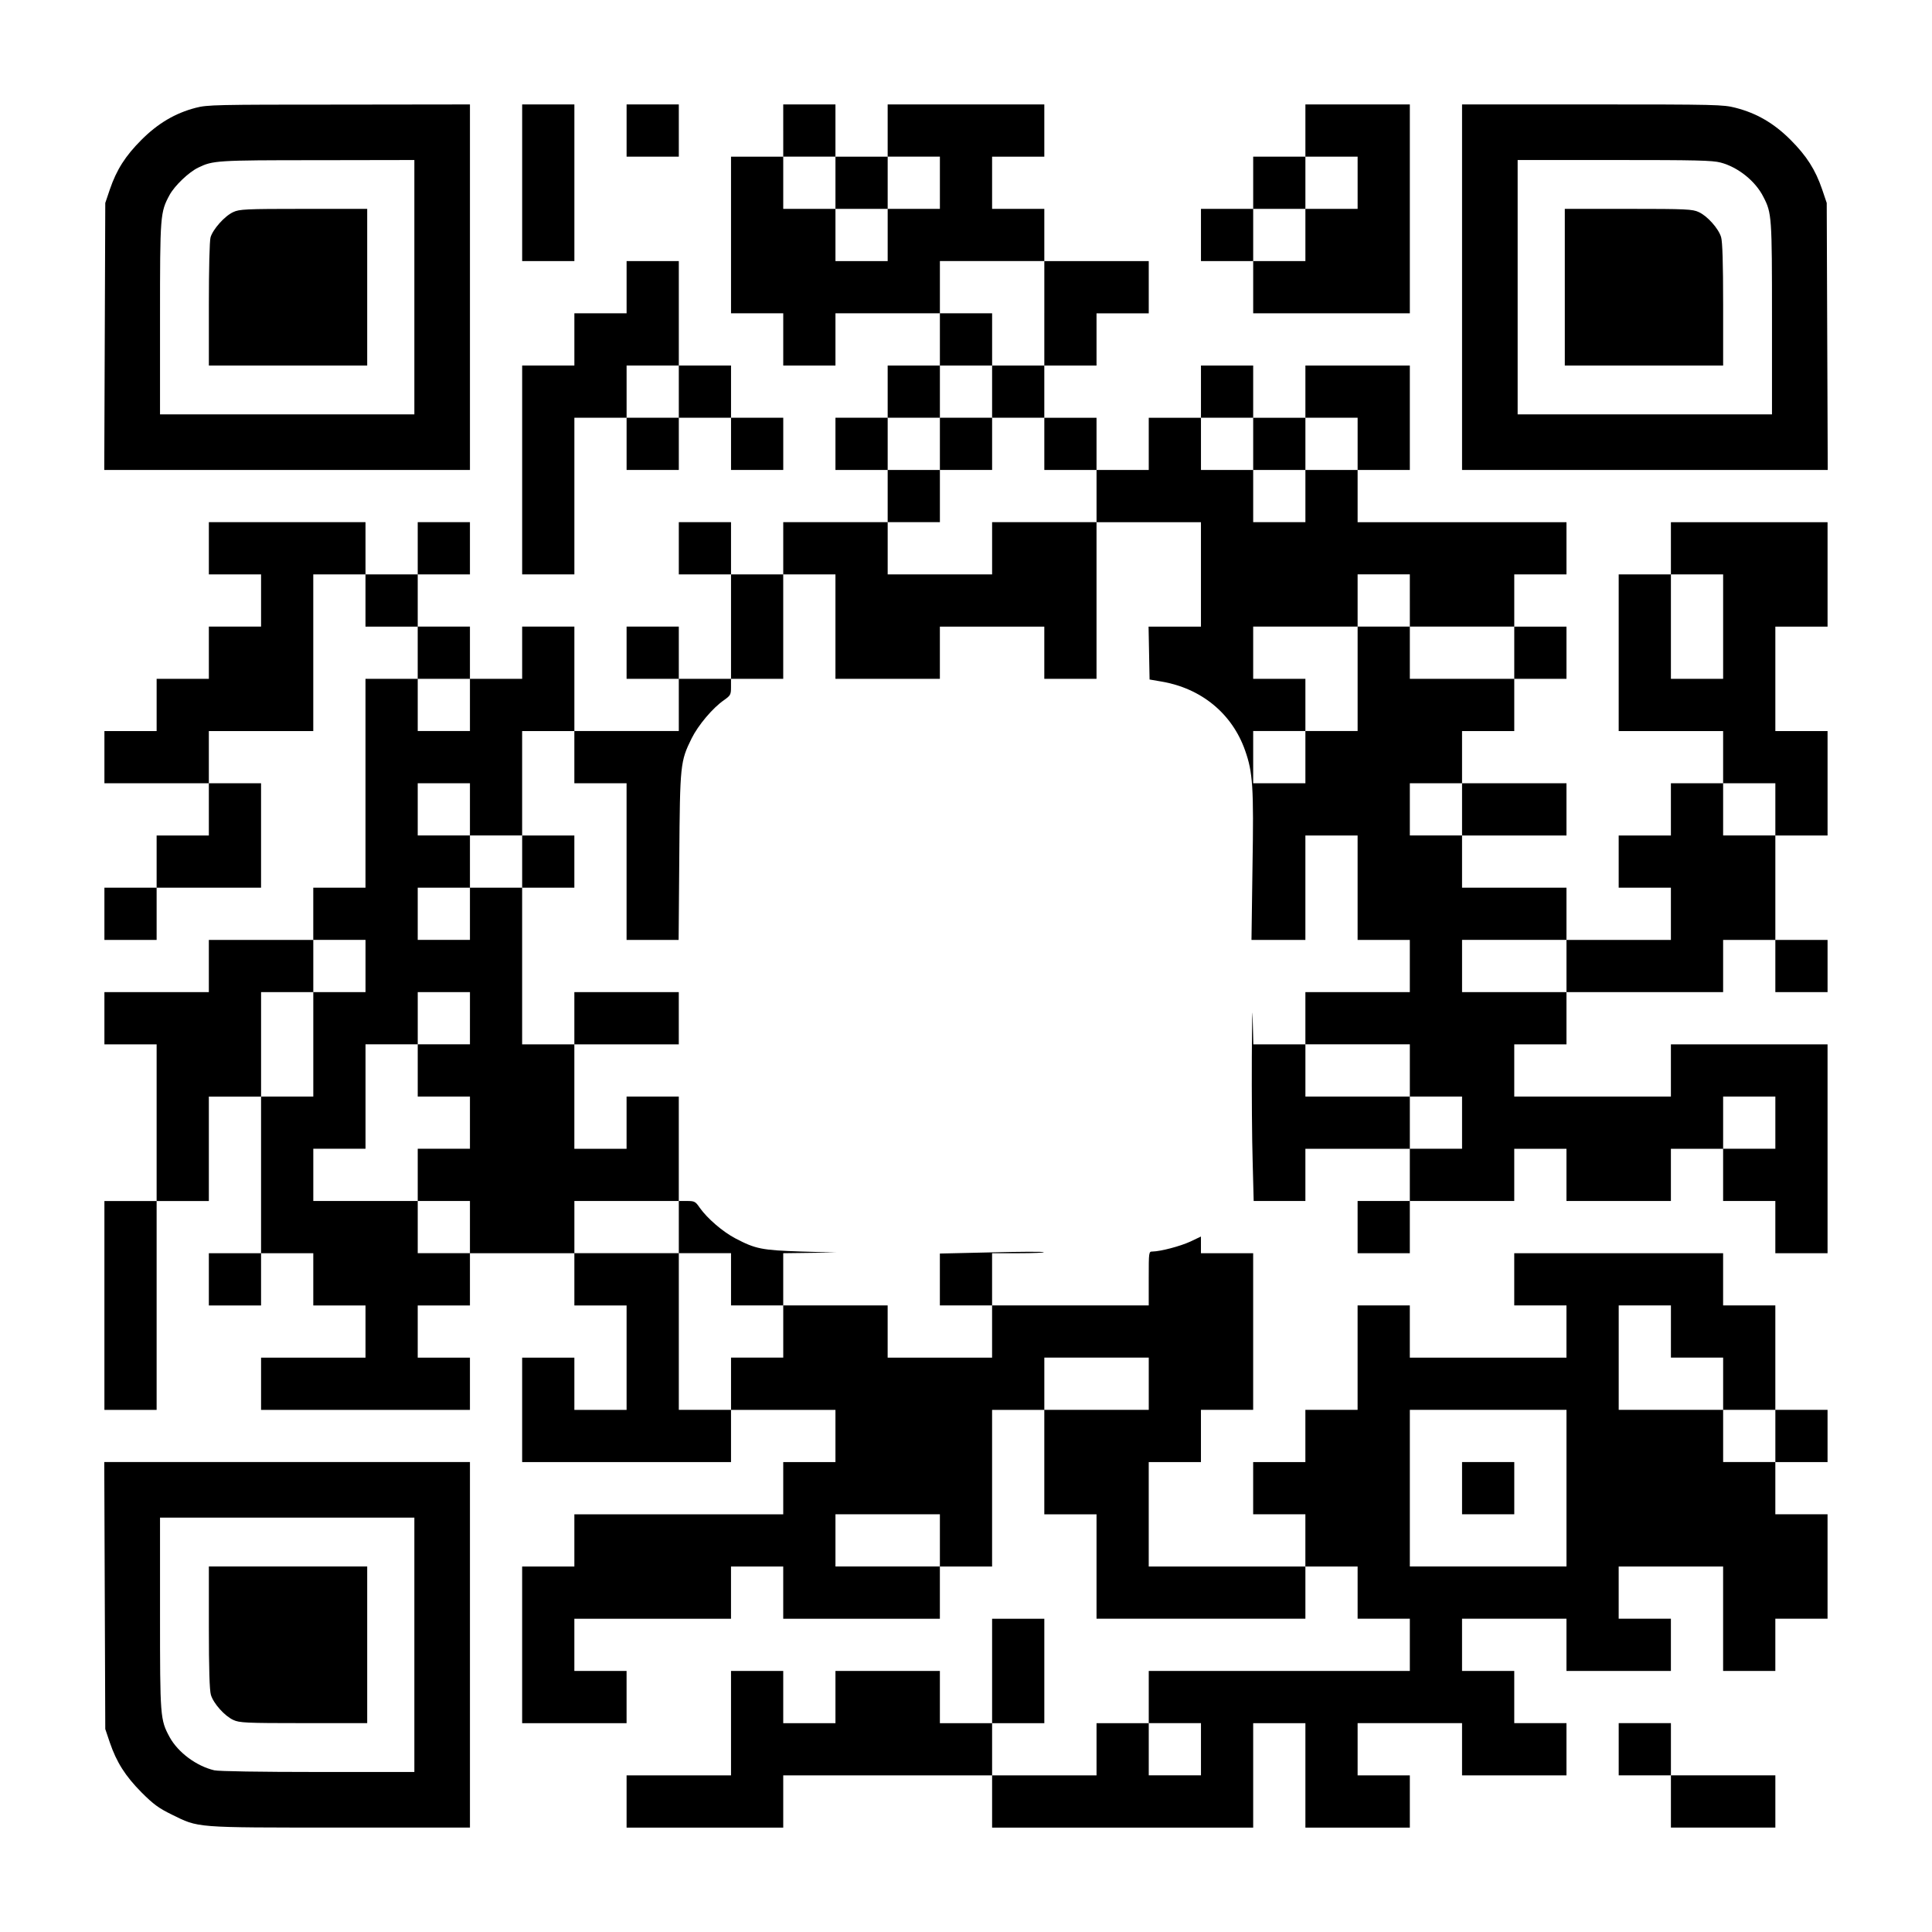 <?xml version="1.0" encoding="UTF-8" standalone="yes"?>
<svg version="1.0" xmlns="http://www.w3.org/2000/svg" width="1147px" height="1147px" viewBox="0 0 1147 1147" preserveAspectRatio="xMidYMid meet">
  <g transform="translate(0,1147) scale(0.1,-0.1)" fill="#000000" stroke="none">
    <path d="M1162 10830 c-123 -32 -225 -93 -322 -190 -96 -96 -148 -178 -188
-295 l-27 -80 -3 -792 -3 -793 1086 0 1085 0 0 1085 0 1085 -777 -1 c-732 0
-782 -1 -851 -19z m1298 -1065 l0 -755 -755 0 -755 0 0 568 c0 618 1 631 57
735 31 56 114 135 170 162 87 42 106 44 706 44 l577 1 0 -755z"/>
    <path d="M1385 10211 c-51 -23 -121 -102 -135 -150 -6 -21 -10 -186 -10 -398
l0 -363 470 0 470 0 0 465 0 465 -377 0 c-345 0 -382 -2 -418 -19z"/>
    <path d="M3100 10385 l0 -465 155 0 155 0 0 465 0 465 -155 0 -155 0 0 -465z"/>
    <path d="M3720 10695 l0 -155 155 0 155 0 0 155 0 155 -155 0 -155 0 0 -155z"/>
    <path d="M4650 10695 l0 -155 -155 0 -155 0 0 -465 0 -465 155 0 155 0 0 -155
0 -155 155 0 155 0 0 155 0 155 310 0 310 0 0 -155 0 -155 -155 0 -155 0 0
-155 0 -155 -155 0 -155 0 0 -155 0 -155 155 0 155 0 0 -155 0 -155 -310 0
-310 0 0 -155 0 -155 -155 0 -155 0 0 155 0 155 -155 0 -155 0 0 -155 0 -155
155 0 155 0 0 -310 0 -310 -155 0 -155 0 0 155 0 155 -155 0 -155 0 0 -155 0
-155 155 0 155 0 0 -155 0 -155 -310 0 -310 0 0 310 0 310 -155 0 -155 0 0
-155 0 -155 -155 0 -155 0 0 155 0 155 -155 0 -155 0 0 155 0 155 155 0 155 0
0 155 0 155 -155 0 -155 0 0 -155 0 -155 -155 0 -155 0 0 155 0 155 -465 0
-465 0 0 -155 0 -155 155 0 155 0 0 -155 0 -155 -155 0 -155 0 0 -155 0 -155
-155 0 -155 0 0 -155 0 -155 -155 0 -155 0 0 -155 0 -155 310 0 310 0 0 -155
0 -155 -155 0 -155 0 0 -155 0 -155 -155 0 -155 0 0 -155 0 -155 155 0 155 0
0 155 0 155 310 0 310 0 0 310 0 310 -155 0 -155 0 0 155 0 155 310 0 310 0 0
465 0 465 155 0 155 0 0 -155 0 -155 155 0 155 0 0 -155 0 -155 -155 0 -155 0
0 -620 0 -620 -155 0 -155 0 0 -155 0 -155 -310 0 -310 0 0 -155 0 -155 -310
0 -310 0 0 -155 0 -155 155 0 155 0 0 -465 0 -465 -155 0 -155 0 0 -620 0
-620 155 0 155 0 0 620 0 620 155 0 155 0 0 310 0 310 155 0 155 0 0 -465 0
-465 -155 0 -155 0 0 -155 0 -155 155 0 155 0 0 155 0 155 155 0 155 0 0 -155
0 -155 155 0 155 0 0 -155 0 -155 -310 0 -310 0 0 -155 0 -155 620 0 620 0 0
155 0 155 -155 0 -155 0 0 155 0 155 155 0 155 0 0 155 0 155 310 0 310 0 0
-155 0 -155 155 0 155 0 0 -310 0 -310 -155 0 -155 0 0 155 0 155 -155 0 -155
0 0 -310 0 -310 620 0 620 0 0 155 0 155 310 0 310 0 0 -155 0 -155 -155 0
-155 0 0 -155 0 -155 -620 0 -620 0 0 -155 0 -155 -155 0 -155 0 0 -465 0
-465 310 0 310 0 0 155 0 155 -155 0 -155 0 0 155 0 155 465 0 465 0 0 155 0
155 155 0 155 0 0 -155 0 -155 465 0 465 0 0 155 0 155 155 0 155 0 0 465 0
465 155 0 155 0 0 -310 0 -310 155 0 155 0 0 -310 0 -310 620 0 620 0 0 155 0
155 155 0 155 0 0 -155 0 -155 155 0 155 0 0 -155 0 -155 -775 0 -775 0 0
-155 0 -155 -155 0 -155 0 0 -155 0 -155 -310 0 -310 0 0 155 0 155 155 0 155
0 0 310 0 310 -155 0 -155 0 0 -310 0 -310 -155 0 -155 0 0 155 0 155 -310 0
-310 0 0 -155 0 -155 -155 0 -155 0 0 155 0 155 -155 0 -155 0 0 -310 0 -310
-310 0 -310 0 0 -155 0 -155 465 0 465 0 0 155 0 155 620 0 620 0 0 -155 0
-155 775 0 775 0 0 310 0 310 155 0 155 0 0 -310 0 -310 310 0 310 0 0 155 0
155 -155 0 -155 0 0 155 0 155 310 0 310 0 0 -155 0 -155 310 0 310 0 0 155 0
155 -155 0 -155 0 0 155 0 155 -155 0 -155 0 0 155 0 155 310 0 310 0 0 -155
0 -155 310 0 310 0 0 155 0 155 -155 0 -155 0 0 155 0 155 310 0 310 0 0 -310
0 -310 155 0 155 0 0 155 0 155 155 0 155 0 0 310 0 310 -155 0 -155 0 0 155
0 155 155 0 155 0 0 155 0 155 -155 0 -155 0 0 310 0 310 -155 0 -155 0 0 155
0 155 -620 0 -620 0 0 -155 0 -155 155 0 155 0 0 -155 0 -155 -465 0 -465 0 0
155 0 155 -155 0 -155 0 0 -310 0 -310 -155 0 -155 0 0 -155 0 -155 -155 0
-155 0 0 -155 0 -155 155 0 155 0 0 -155 0 -155 -465 0 -465 0 0 310 0 310
155 0 155 0 0 155 0 155 155 0 155 0 0 465 0 465 -155 0 -155 0 0 49 0 50 -63
-30 c-61 -28 -176 -58 -224 -59 -23 0 -23 -1 -23 -160 l0 -160 -465 0 -465 0
0 155 0 155 157 0 c86 0 154 3 150 6 -3 4 -143 3 -311 -1 l-306 -7 0 -154 0
-154 155 0 155 0 0 -155 0 -155 -310 0 -310 0 0 155 0 155 -310 0 -310 0 0
155 0 155 158 2 157 2 -210 6 c-232 8 -269 15 -389 78 -76 40 -166 118 -211
181 -26 38 -31 41 -76 41 l-49 0 0 310 0 310 -155 0 -155 0 0 -155 0 -155
-155 0 -155 0 0 310 0 310 310 0 310 0 0 155 0 155 -310 0 -310 0 0 -155 0
-155 -155 0 -155 0 0 465 0 465 155 0 155 0 0 155 0 155 -155 0 -155 0 0 310
0 310 155 0 155 0 0 -155 0 -155 155 0 155 0 0 -465 0 -465 154 0 155 0 4 493
c4 549 6 567 73 703 39 79 126 182 193 228 38 27 41 32 41 77 l0 49 155 0 155
0 0 310 0 310 155 0 155 0 0 -310 0 -310 310 0 310 0 0 155 0 155 310 0 310 0
0 -155 0 -155 155 0 155 0 0 465 0 465 310 0 310 0 0 -310 0 -310 -155 0 -156
0 3 -157 3 -157 70 -12 c237 -40 420 -190 497 -409 46 -130 52 -216 44 -691
l-6 -434 160 0 160 0 0 310 0 310 155 0 155 0 0 -310 0 -310 155 0 155 0 0
-155 0 -155 -310 0 -310 0 0 -155 0 -155 -155 0 -154 0 -4 158 c-1 86 -4 -18
-5 -233 -1 -214 1 -495 5 -623 l6 -232 154 0 153 0 0 155 0 155 310 0 310 0 0
-155 0 -155 -155 0 -155 0 0 -155 0 -155 155 0 155 0 0 155 0 155 310 0 310 0
0 155 0 155 155 0 155 0 0 -155 0 -155 310 0 310 0 0 155 0 155 155 0 155 0 0
-155 0 -155 155 0 155 0 0 -155 0 -155 155 0 155 0 0 620 0 620 -465 0 -465 0
0 -155 0 -155 -465 0 -465 0 0 155 0 155 155 0 155 0 0 155 0 155 465 0 465 0
0 155 0 155 155 0 155 0 0 -155 0 -155 155 0 155 0 0 155 0 155 -155 0 -155 0
0 310 0 310 155 0 155 0 0 310 0 310 -155 0 -155 0 0 310 0 310 155 0 155 0 0
310 0 310 -465 0 -465 0 0 -155 0 -155 -155 0 -155 0 0 -465 0 -465 310 0 310
0 0 -155 0 -155 -155 0 -155 0 0 -155 0 -155 -155 0 -155 0 0 -155 0 -155 155
0 155 0 0 -155 0 -155 -310 0 -310 0 0 155 0 155 -310 0 -310 0 0 155 0 155
310 0 310 0 0 155 0 155 -310 0 -310 0 0 155 0 155 155 0 155 0 0 155 0 155
155 0 155 0 0 155 0 155 -155 0 -155 0 0 155 0 155 155 0 155 0 0 155 0 155
-620 0 -620 0 0 155 0 155 155 0 155 0 0 310 0 310 -310 0 -310 0 0 -155 0
-155 -155 0 -155 0 0 155 0 155 -155 0 -155 0 0 -155 0 -155 -155 0 -155 0 0
-155 0 -155 -155 0 -155 0 0 155 0 155 -155 0 -155 0 0 155 0 155 155 0 155 0
0 155 0 155 155 0 155 0 0 155 0 155 -310 0 -310 0 0 155 0 155 -155 0 -155 0
0 155 0 155 155 0 155 0 0 155 0 155 -465 0 -465 0 0 -155 0 -155 -155 0 -155
0 0 155 0 155 -155 0 -155 0 0 -155z m310 -310 l0 -155 155 0 155 0 0 155 0
155 155 0 155 0 0 -155 0 -155 -155 0 -155 0 0 -155 0 -155 -155 0 -155 0 0
155 0 155 -155 0 -155 0 0 155 0 155 155 0 155 0 0 -155z m1240 -775 l0 -310
-155 0 -155 0 0 -155 0 -155 155 0 155 0 0 -155 0 -155 155 0 155 0 0 -155 0
-155 -310 0 -310 0 0 -155 0 -155 -310 0 -310 0 0 155 0 155 155 0 155 0 0
155 0 155 -155 0 -155 0 0 155 0 155 155 0 155 0 0 155 0 155 155 0 155 0 0
155 0 155 -155 0 -155 0 0 155 0 155 310 0 310 0 0 -310z m1240 -775 l0 -155
155 0 155 0 0 155 0 155 155 0 155 0 0 -155 0 -155 -155 0 -155 0 0 -155 0
-155 -155 0 -155 0 0 155 0 155 -155 0 -155 0 0 155 0 155 155 0 155 0 0 -155z
m930 -930 l0 -155 310 0 310 0 0 -155 0 -155 -310 0 -310 0 0 155 0 155 -155
0 -155 0 0 -310 0 -310 -155 0 -155 0 0 -155 0 -155 -155 0 -155 0 0 155 0
155 155 0 155 0 0 155 0 155 -155 0 -155 0 0 155 0 155 310 0 310 0 0 155 0
155 155 0 155 0 0 -155z m1860 -155 l0 -310 -155 0 -155 0 0 310 0 310 155 0
155 0 0 -310z m-7440 -465 l0 -155 -155 0 -155 0 0 155 0 155 155 0 155 0 0
-155z m0 -620 l0 -155 155 0 155 0 0 -155 0 -155 -155 0 -155 0 0 -155 0 -155
-155 0 -155 0 0 155 0 155 155 0 155 0 0 155 0 155 -155 0 -155 0 0 155 0 155
155 0 155 0 0 -155z m5890 0 l0 -155 -155 0 -155 0 0 155 0 155 155 0 155 0 0
-155z m1860 0 l0 -155 -155 0 -155 0 0 155 0 155 155 0 155 0 0 -155z m-8370
-930 l0 -155 -155 0 -155 0 0 -310 0 -310 -155 0 -155 0 0 310 0 310 155 0
155 0 0 155 0 155 155 0 155 0 0 -155z m7130 0 l0 -155 -310 0 -310 0 0 155 0
155 310 0 310 0 0 -155z m-6510 -310 l0 -155 -155 0 -155 0 0 -155 0 -155 155
0 155 0 0 -155 0 -155 -155 0 -155 0 0 -155 0 -155 155 0 155 0 0 -155 0 -155
-155 0 -155 0 0 155 0 155 -310 0 -310 0 0 155 0 155 155 0 155 0 0 310 0 310
155 0 155 0 0 155 0 155 155 0 155 0 0 -155z m5580 -310 l0 -155 155 0 155 0
0 -155 0 -155 -155 0 -155 0 0 155 0 155 -310 0 -310 0 0 155 0 155 310 0 310
0 0 -155z m2170 -310 l0 -155 -155 0 -155 0 0 155 0 155 155 0 155 0 0 -155z
m-6510 -620 l0 -155 155 0 155 0 0 -155 0 -155 155 0 155 0 0 -155 0 -155
-155 0 -155 0 0 -155 0 -155 -155 0 -155 0 0 465 0 465 -310 0 -310 0 0 155 0
155 310 0 310 0 0 -155z m5890 -620 l0 -155 155 0 155 0 0 -155 0 -155 155 0
155 0 0 -155 0 -155 -155 0 -155 0 0 155 0 155 -310 0 -310 0 0 310 0 310 155
0 155 0 0 -155z m-3100 -310 l0 -155 -310 0 -310 0 0 155 0 155 310 0 310 0 0
-155z m2480 -620 l0 -465 -465 0 -465 0 0 465 0 465 465 0 465 0 0 -465z
m-3720 -310 l0 -155 -310 0 -310 0 0 155 0 155 310 0 310 0 0 -155z m1550
-1240 l0 -155 -155 0 -155 0 0 155 0 155 155 0 155 0 0 -155z"/>
    <path d="M5580 8835 l0 -155 155 0 155 0 0 155 0 155 -155 0 -155 0 0 -155z"/>
    <path d="M8680 2635 l0 -155 155 0 155 0 0 155 0 155 -155 0 -155 0 0 -155z"/>
    <path d="M7750 10695 l0 -155 -155 0 -155 0 0 -155 0 -155 -155 0 -155 0 0
-155 0 -155 155 0 155 0 0 -155 0 -155 465 0 465 0 0 620 0 620 -310 0 -310 0
0 -155z m310 -310 l0 -155 -155 0 -155 0 0 -155 0 -155 -155 0 -155 0 0 155 0
155 155 0 155 0 0 155 0 155 155 0 155 0 0 -155z"/>
    <path d="M8680 9765 l0 -1085 1085 0 1086 0 -3 793 -3 792 -27 80 c-40 117
-92 199 -188 295 -98 98 -201 158 -326 190 -74 19 -112 20 -851 20 l-773 0 0
-1085z m1535 740 c103 -27 207 -110 254 -204 50 -96 51 -117 51 -723 l0 -568
-755 0 -755 0 0 755 0 755 573 0 c485 0 582 -2 632 -15z"/>
    <path d="M9290 9765 l0 -465 470 0 470 0 0 361 c0 248 -4 374 -12 401 -15 51
-82 126 -133 149 -36 17 -73 19 -417 19 l-378 0 0 -465z"/>
    <path d="M3720 9765 l0 -155 -155 0 -155 0 0 -155 0 -155 -155 0 -155 0 0
-620 0 -620 155 0 155 0 0 465 0 465 155 0 155 0 0 -155 0 -155 155 0 155 0 0
155 0 155 155 0 155 0 0 -155 0 -155 155 0 155 0 0 155 0 155 -155 0 -155 0 0
155 0 155 -155 0 -155 0 0 310 0 310 -155 0 -155 0 0 -155z m310 -620 l0 -155
-155 0 -155 0 0 155 0 155 155 0 155 0 0 -155z"/>
    <path d="M622 1998 l3 -793 27 -80 c40 -117 92 -199 188 -296 71 -71 101 -93
180 -132 162 -79 126 -77 998 -77 l772 0 0 1085 0 1085 -1085 0 -1086 0 3
-792z m1838 -293 l0 -755 -572 0 c-342 0 -590 4 -616 10 -106 25 -215 106
-265 197 -56 104 -57 117 -57 735 l0 568 755 0 755 0 0 -755z"/>
    <path d="M1240 1809 c0 -248 4 -374 12 -401 15 -51 82 -126 133 -149 36 -17
73 -19 418 -19 l377 0 0 465 0 465 -470 0 -470 0 0 -361z"/>
    <path d="M9610 1085 l0 -155 155 0 155 0 0 -155 0 -155 310 0 310 0 0 155 0
155 -310 0 -310 0 0 155 0 155 -155 0 -155 0 0 -155z"/>
  </g>
</svg>